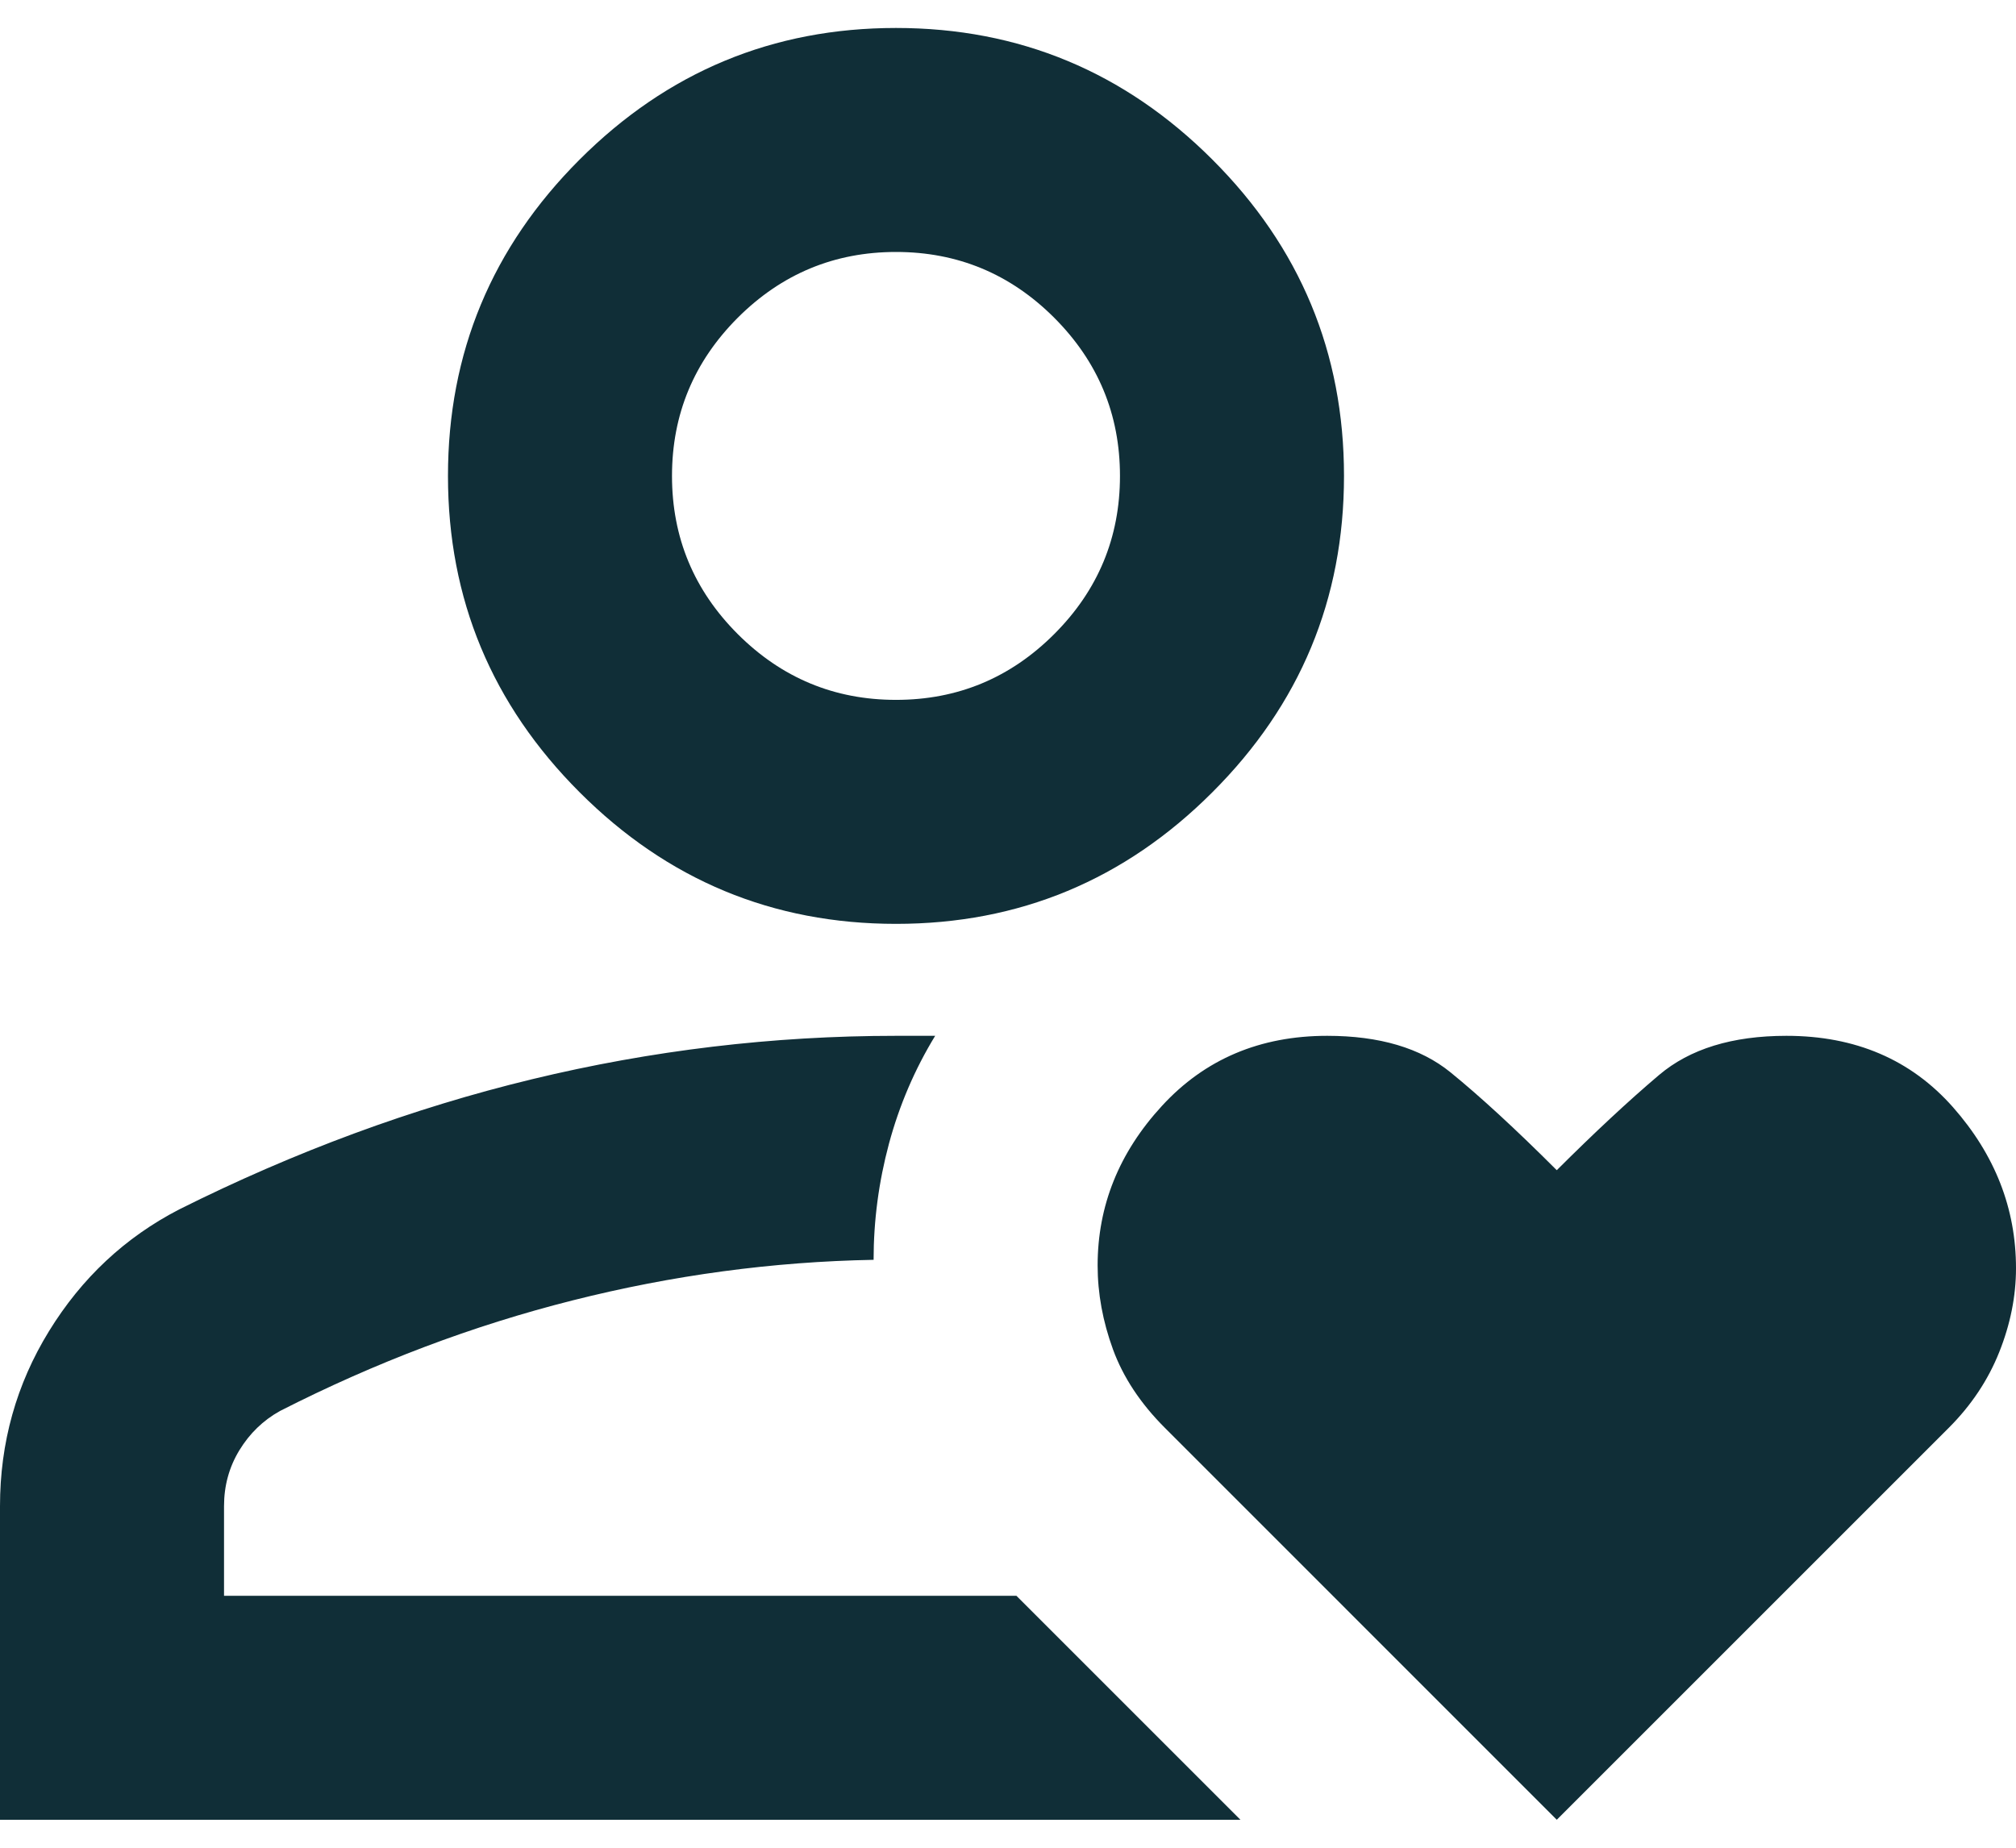 <?xml version="1.0" encoding="utf-8"?>
<svg xmlns="http://www.w3.org/2000/svg" width="24" height="22" viewBox="0 0 24 22" fill="none">
<path d="M0 21.667V17.933C0 17.178 0.194 16.483 0.583 15.85C0.972 15.217 1.489 14.733 2.133 14.4C3.511 13.711 4.911 13.194 6.333 12.85C7.756 12.506 9.2 12.333 10.667 12.333H11.133C10.889 12.733 10.706 13.161 10.583 13.617C10.461 14.072 10.4 14.533 10.4 15C9.2 15.022 8.006 15.183 6.817 15.483C5.628 15.783 4.467 16.222 3.333 16.8C3.133 16.911 2.972 17.067 2.85 17.267C2.728 17.467 2.667 17.689 2.667 17.933V19H12.1L14.767 21.667H0ZM10.667 11C9.2 11 7.944 10.478 6.9 9.433C5.856 8.389 5.333 7.133 5.333 5.667C5.333 4.2 5.856 2.944 6.9 1.9C7.944 0.856 9.2 0.333 10.667 0.333C12.133 0.333 13.389 0.856 14.433 1.9C15.478 2.944 16 4.2 16 5.667C16 7.133 15.478 8.389 14.433 9.433C13.389 10.478 12.133 11 10.667 11ZM10.667 8.333C11.4 8.333 12.028 8.072 12.55 7.55C13.072 7.028 13.333 6.4 13.333 5.667C13.333 4.933 13.072 4.306 12.55 3.783C12.028 3.261 11.4 3 10.667 3C9.933 3 9.306 3.261 8.783 3.783C8.261 4.306 8 4.933 8 5.667C8 6.4 8.261 7.028 8.783 7.55C9.306 8.072 9.933 8.333 10.667 8.333ZM18.533 21.667L13.867 17C13.578 16.711 13.372 16.4 13.25 16.067C13.128 15.733 13.067 15.4 13.067 15.067C13.067 14.356 13.322 13.722 13.833 13.167C14.344 12.611 15 12.333 15.8 12.333C16.422 12.333 16.911 12.478 17.267 12.767C17.622 13.056 18.044 13.444 18.533 13.933C18.978 13.489 19.383 13.111 19.75 12.8C20.117 12.489 20.622 12.333 21.267 12.333C22.089 12.333 22.75 12.617 23.25 13.183C23.75 13.75 24 14.389 24 15.1C24 15.433 23.933 15.767 23.8 16.1C23.667 16.433 23.467 16.733 23.2 17L18.533 21.667Z" fill="#102E37"/>
</svg>